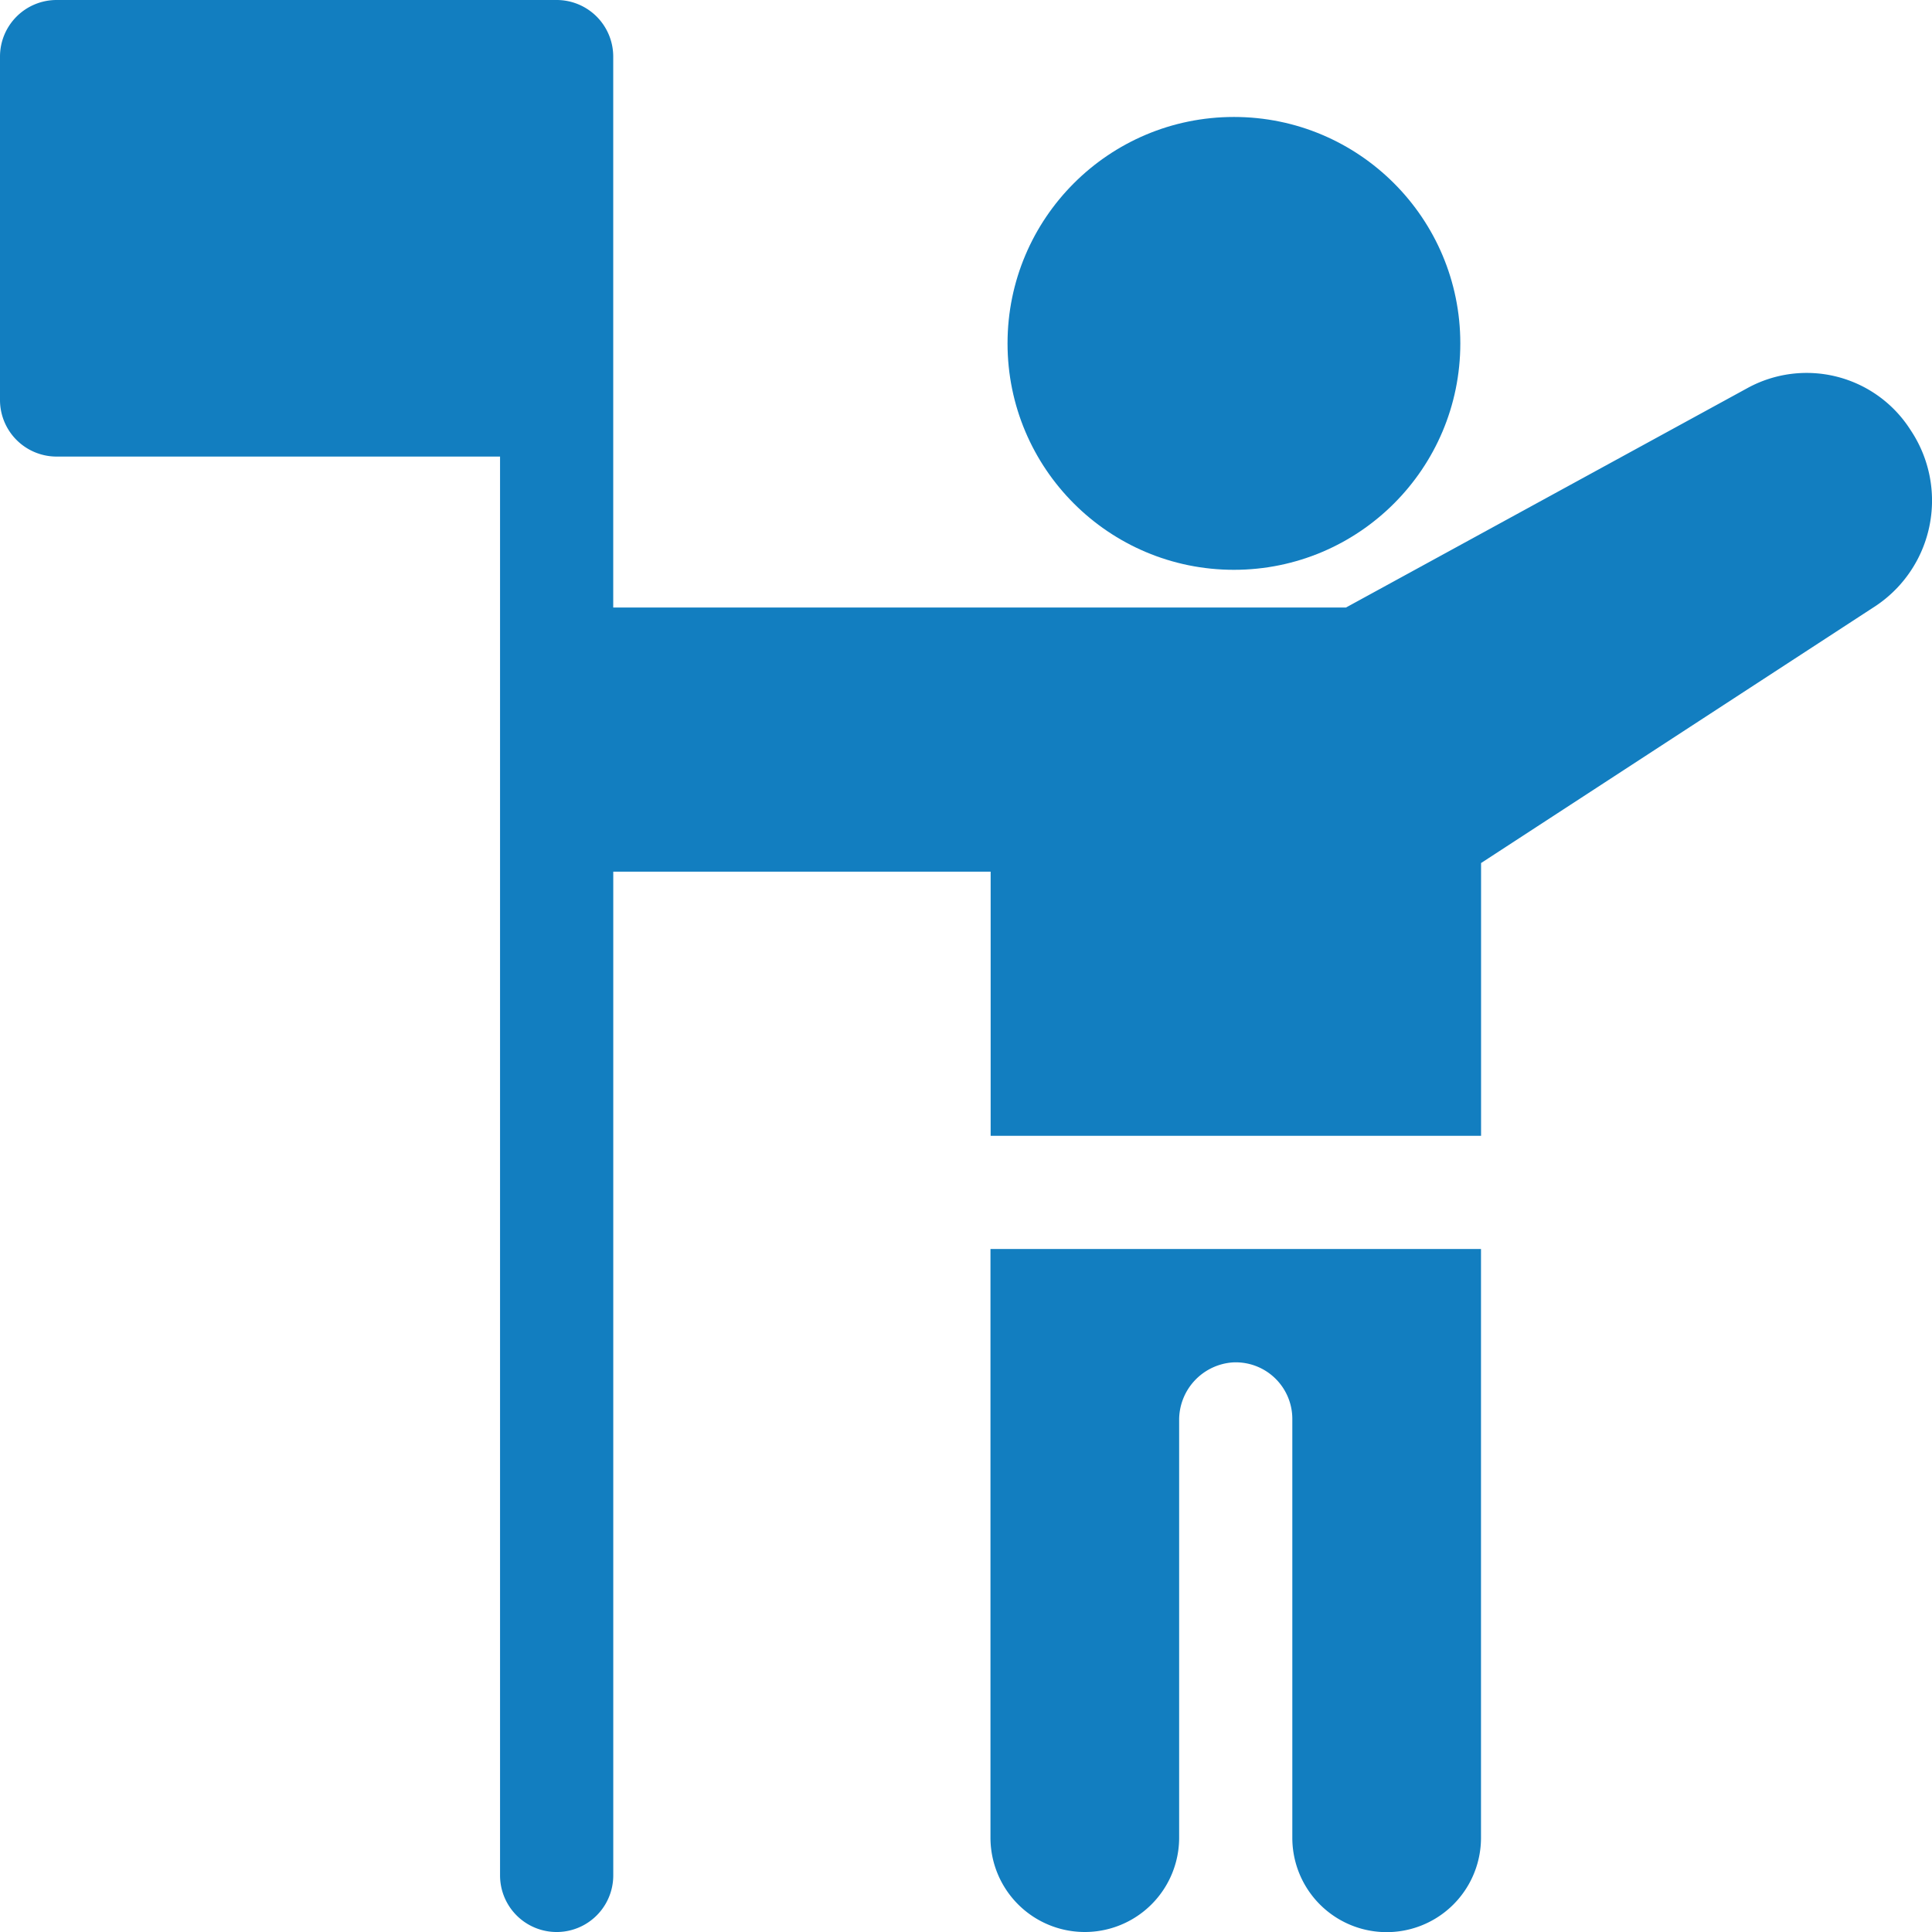 <svg id="travel" xmlns="http://www.w3.org/2000/svg" width="55.582" height="55.583" viewBox="0 0 55.582 55.583">
  <path id="Pfad_1608" data-name="Pfad 1608" d="M262.5,347.935a2.714,2.714,0,1,0,5.428,0v-12a1.659,1.659,0,0,1,1.549-1.673,1.628,1.628,0,0,1,1.707,1.627v12.05a2.714,2.714,0,1,0,5.428,0V331H262.5Z" transform="translate(-234.005 -295.067)" fill="#127ec0"/>
  <path id="Pfad_1609" data-name="Pfad 1609" d="M54.984,12.4l-.041-.063a3.542,3.542,0,0,0-4.667-1.174L38.722,17.478H17.642V1.628A1.628,1.628,0,0,0,16.014,0H1.628A1.628,1.628,0,0,0,0,1.628v9.879a1.628,1.628,0,0,0,1.628,1.628H14.386V53.954a1.628,1.628,0,1,0,3.257,0V25.077H28.5v7.6H42.609V24.829l11.263-7.338A3.645,3.645,0,0,0,54.984,12.4Z" fill="#127ec0"/>
  <ellipse id="Ellipse_87" data-name="Ellipse 87" cx="6.513" cy="6.514" rx="6.513" ry="6.514" transform="translate(28.986 3.365)" fill="#127ec0"/>
</svg>
